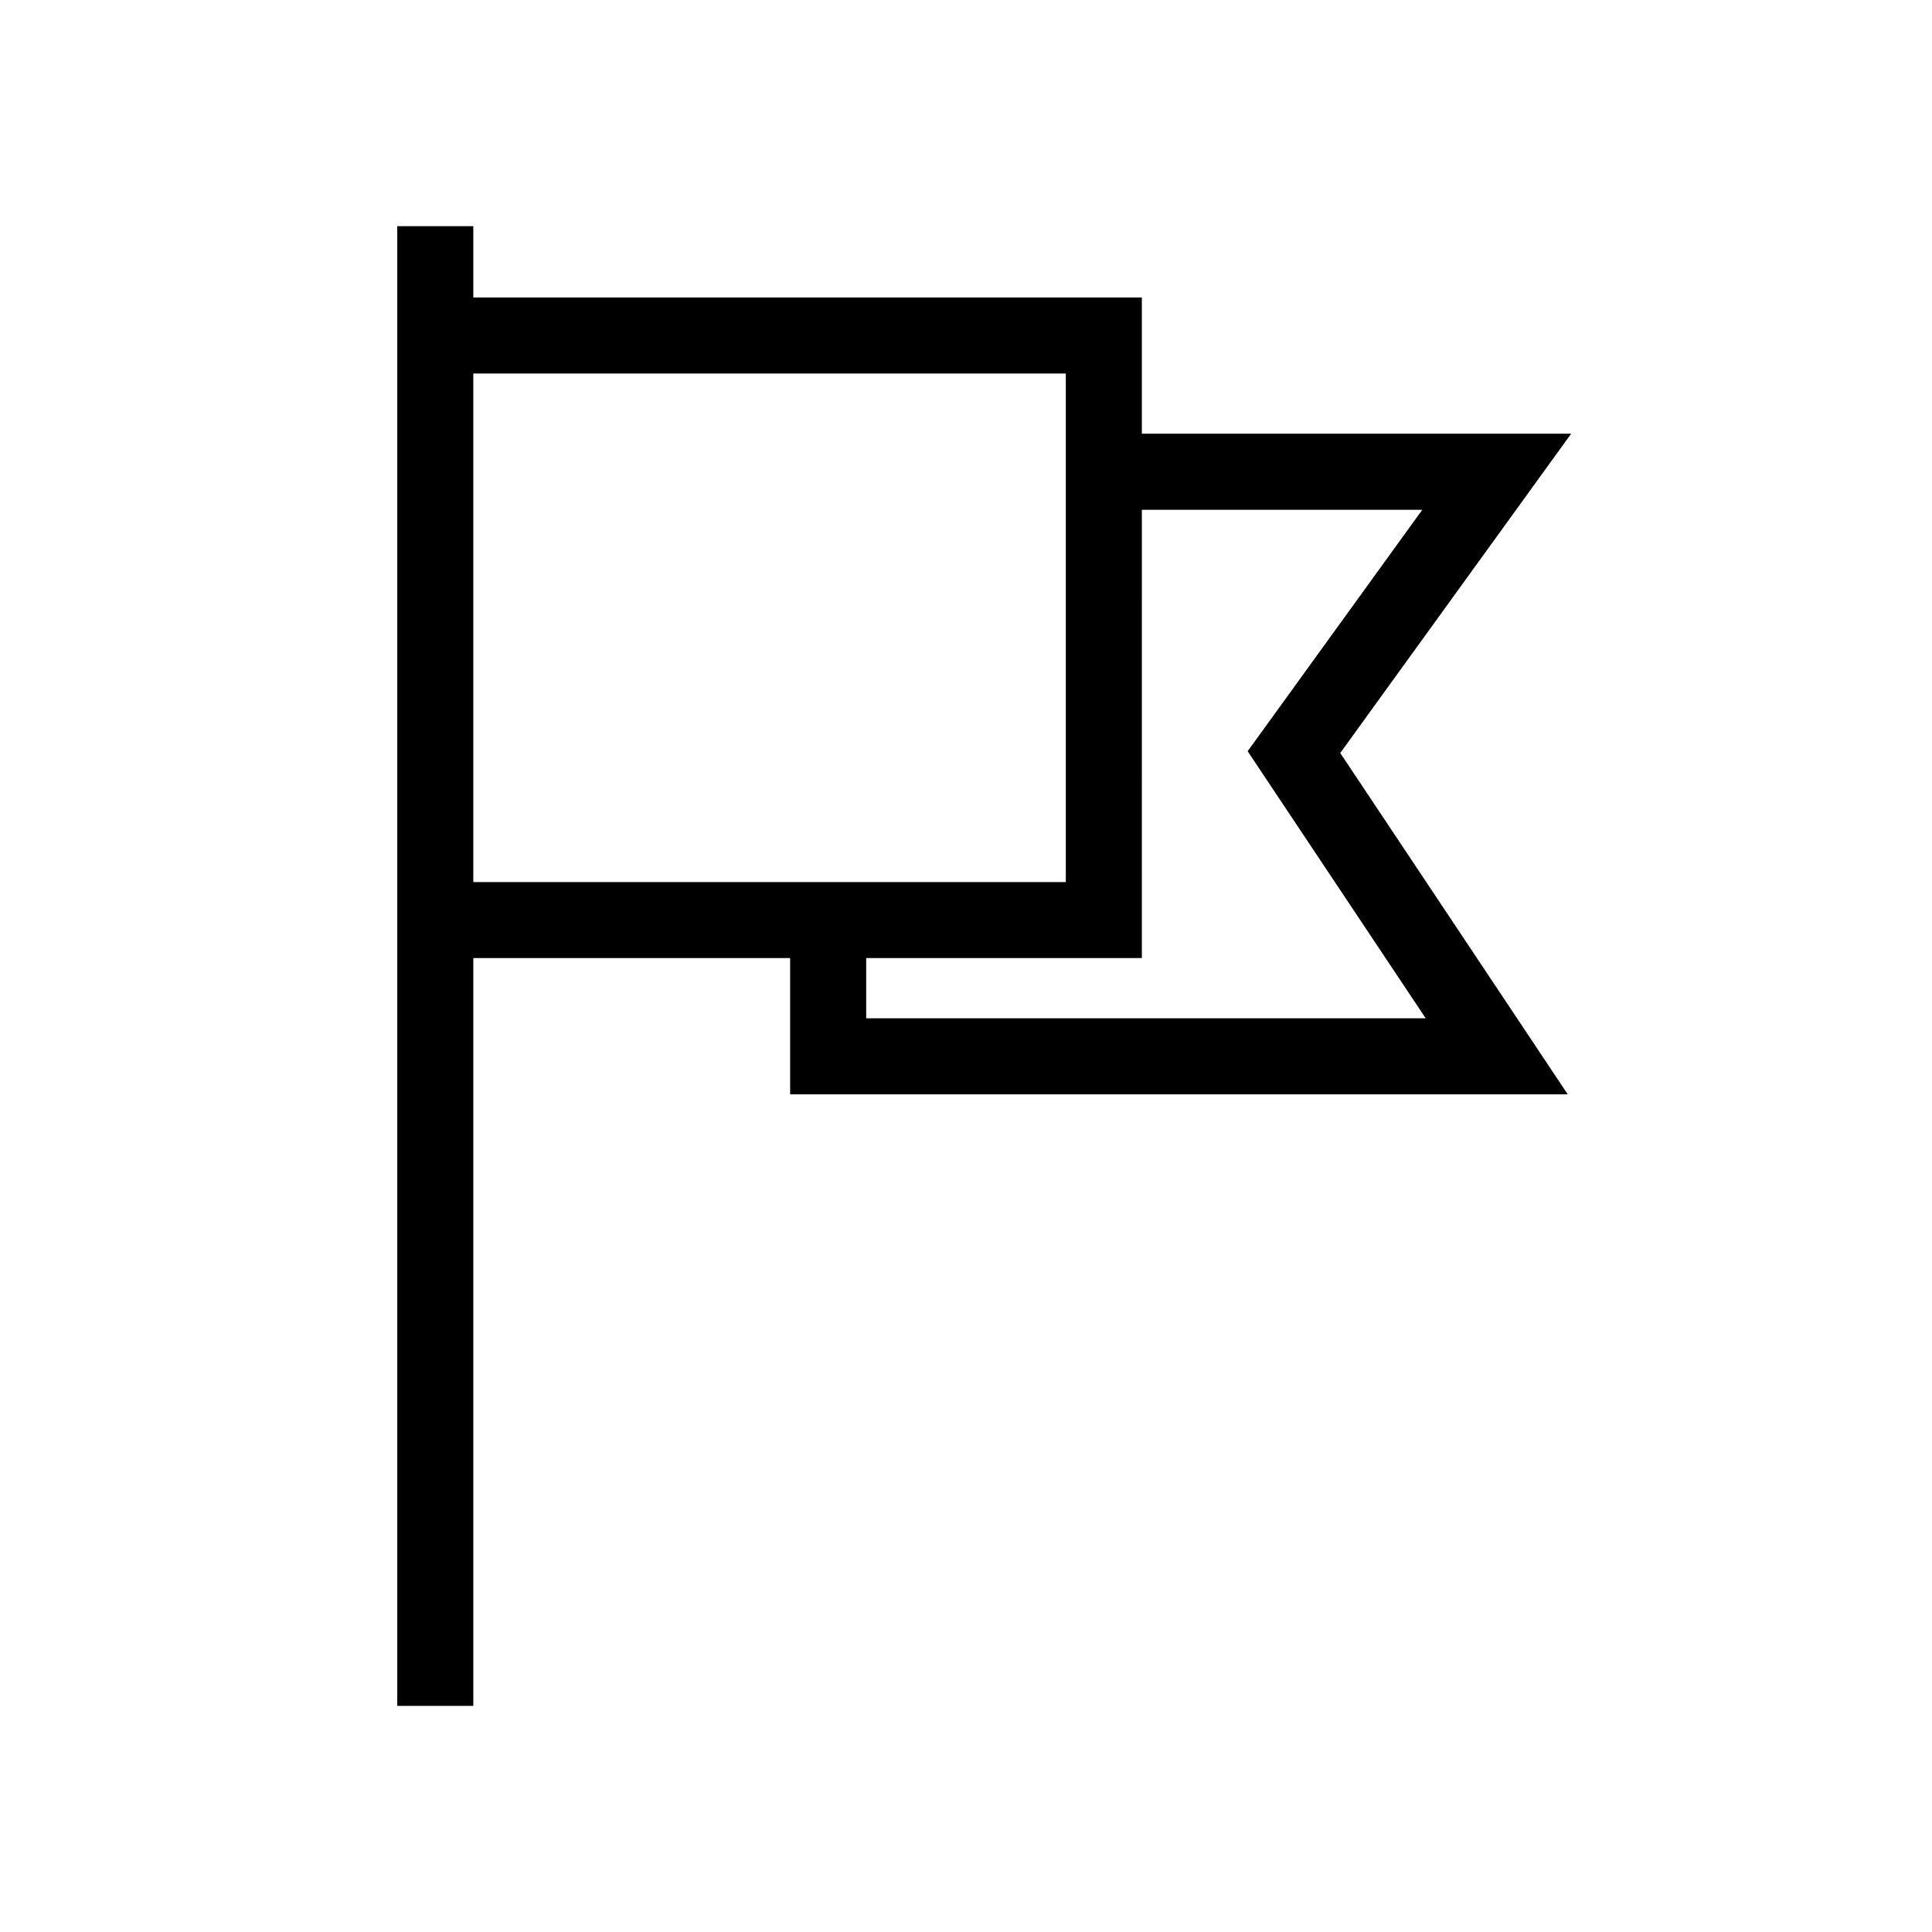 <?xml version="1.0" encoding="UTF-8"?>
<!-- Uploaded to: SVG Repo, www.svgrepo.com, Generator: SVG Repo Mixer Tools -->
<svg fill="#000000" width="800px" height="800px" version="1.1" viewBox="144 144 512 512" xmlns="http://www.w3.org/2000/svg">
 <path d="m560.37 258.94h-113.77v-36.109h-177.17v-18.898h-20.152v392.14h20.152v-198.17h83.965v36.109h206.07l-60.289-90.457zm-290.94-15.957h157.02v134.77h-157.02zm252.39 170.87h-148.27v-15.957h73.051l0.004-118.8h74.316l-46.281 63.988z"/>
</svg>